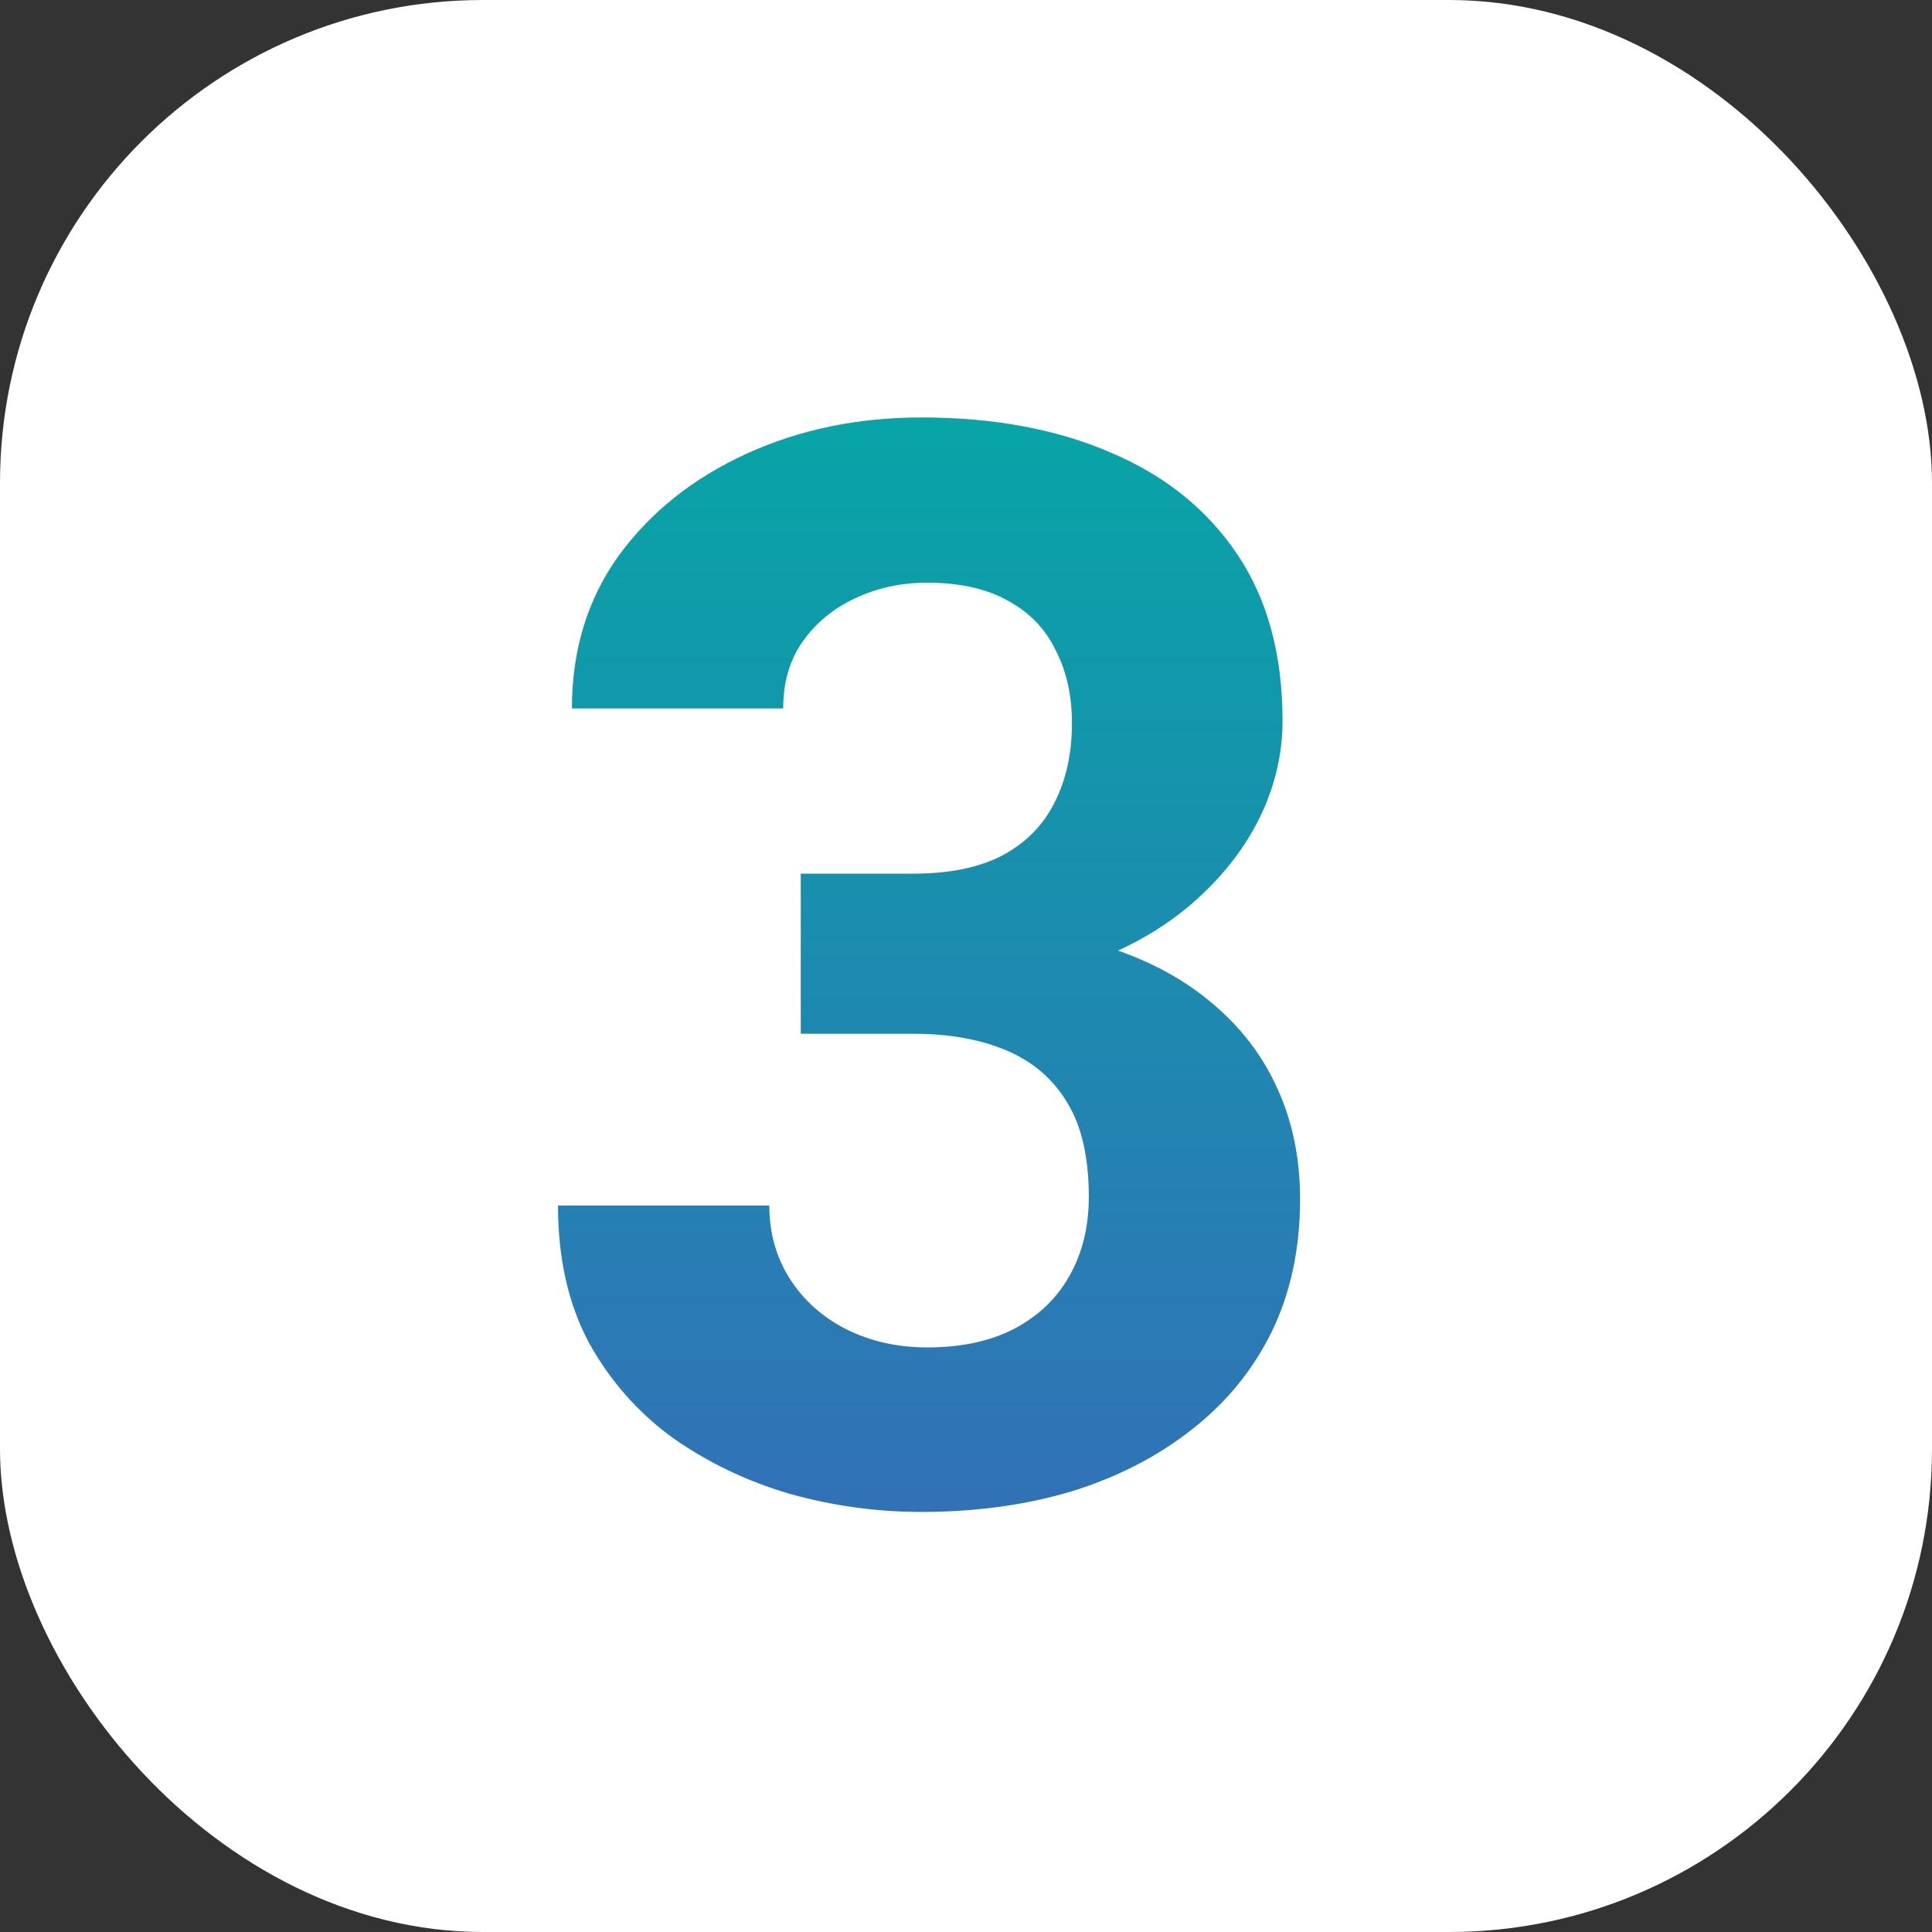 <?xml version="1.0" encoding="UTF-8"?> <svg xmlns="http://www.w3.org/2000/svg" width="40" height="40" viewBox="0 0 40 40" fill="none"><rect x="0" y="0" width="40" height="40" fill="#333333" stroke="none"/><rect width="40" height="40" rx="10" fill="white"></rect><path d="M16.579 18.088H18.91C19.656 18.088 20.272 17.962 20.756 17.71C21.241 17.448 21.599 17.084 21.831 16.62C22.073 16.146 22.194 15.596 22.194 14.97C22.194 14.405 22.083 13.906 21.861 13.472C21.649 13.028 21.322 12.685 20.877 12.442C20.433 12.19 19.873 12.064 19.197 12.064C18.662 12.064 18.168 12.17 17.714 12.382C17.26 12.594 16.896 12.891 16.624 13.275C16.352 13.658 16.215 14.123 16.215 14.668H11.841C11.841 13.457 12.164 12.402 12.81 11.504C13.466 10.606 14.343 9.904 15.443 9.4C16.543 8.895 17.754 8.643 19.076 8.643C20.57 8.643 21.877 8.885 22.997 9.37C24.117 9.844 24.99 10.545 25.615 11.474C26.241 12.402 26.554 13.552 26.554 14.925C26.554 15.621 26.392 16.297 26.069 16.953C25.746 17.599 25.282 18.184 24.677 18.709C24.081 19.224 23.355 19.637 22.497 19.95C21.639 20.253 20.676 20.404 19.606 20.404H16.579V18.088ZM16.579 21.403V19.148H19.606C20.807 19.148 21.861 19.284 22.77 19.557C23.678 19.829 24.44 20.223 25.055 20.737C25.671 21.242 26.135 21.842 26.448 22.539C26.761 23.225 26.917 23.987 26.917 24.824C26.917 25.854 26.72 26.772 26.327 27.579C25.933 28.376 25.378 29.052 24.662 29.607C23.955 30.162 23.128 30.586 22.179 30.879C21.231 31.162 20.196 31.303 19.076 31.303C18.148 31.303 17.235 31.177 16.336 30.924C15.448 30.662 14.641 30.273 13.915 29.759C13.198 29.234 12.623 28.578 12.189 27.791C11.765 26.994 11.553 26.05 11.553 24.96H15.928C15.928 25.526 16.069 26.03 16.352 26.474C16.634 26.918 17.023 27.266 17.517 27.519C18.022 27.771 18.582 27.897 19.197 27.897C19.894 27.897 20.489 27.771 20.983 27.519C21.488 27.256 21.871 26.893 22.134 26.429C22.406 25.954 22.543 25.404 22.543 24.779C22.543 23.971 22.396 23.326 22.104 22.841C21.811 22.347 21.392 21.984 20.847 21.752C20.302 21.519 19.656 21.403 18.91 21.403H16.579Z" fill="url(#paint0_linear_5685_8)"></path><defs><linearGradient id="paint0_linear_5685_8" x1="19.5" y1="9" x2="19.5" y2="31" gradientUnits="userSpaceOnUse"><stop stop-color="#08A4A7"></stop><stop offset="1" stop-color="#3172B7"></stop></linearGradient></defs></svg> 